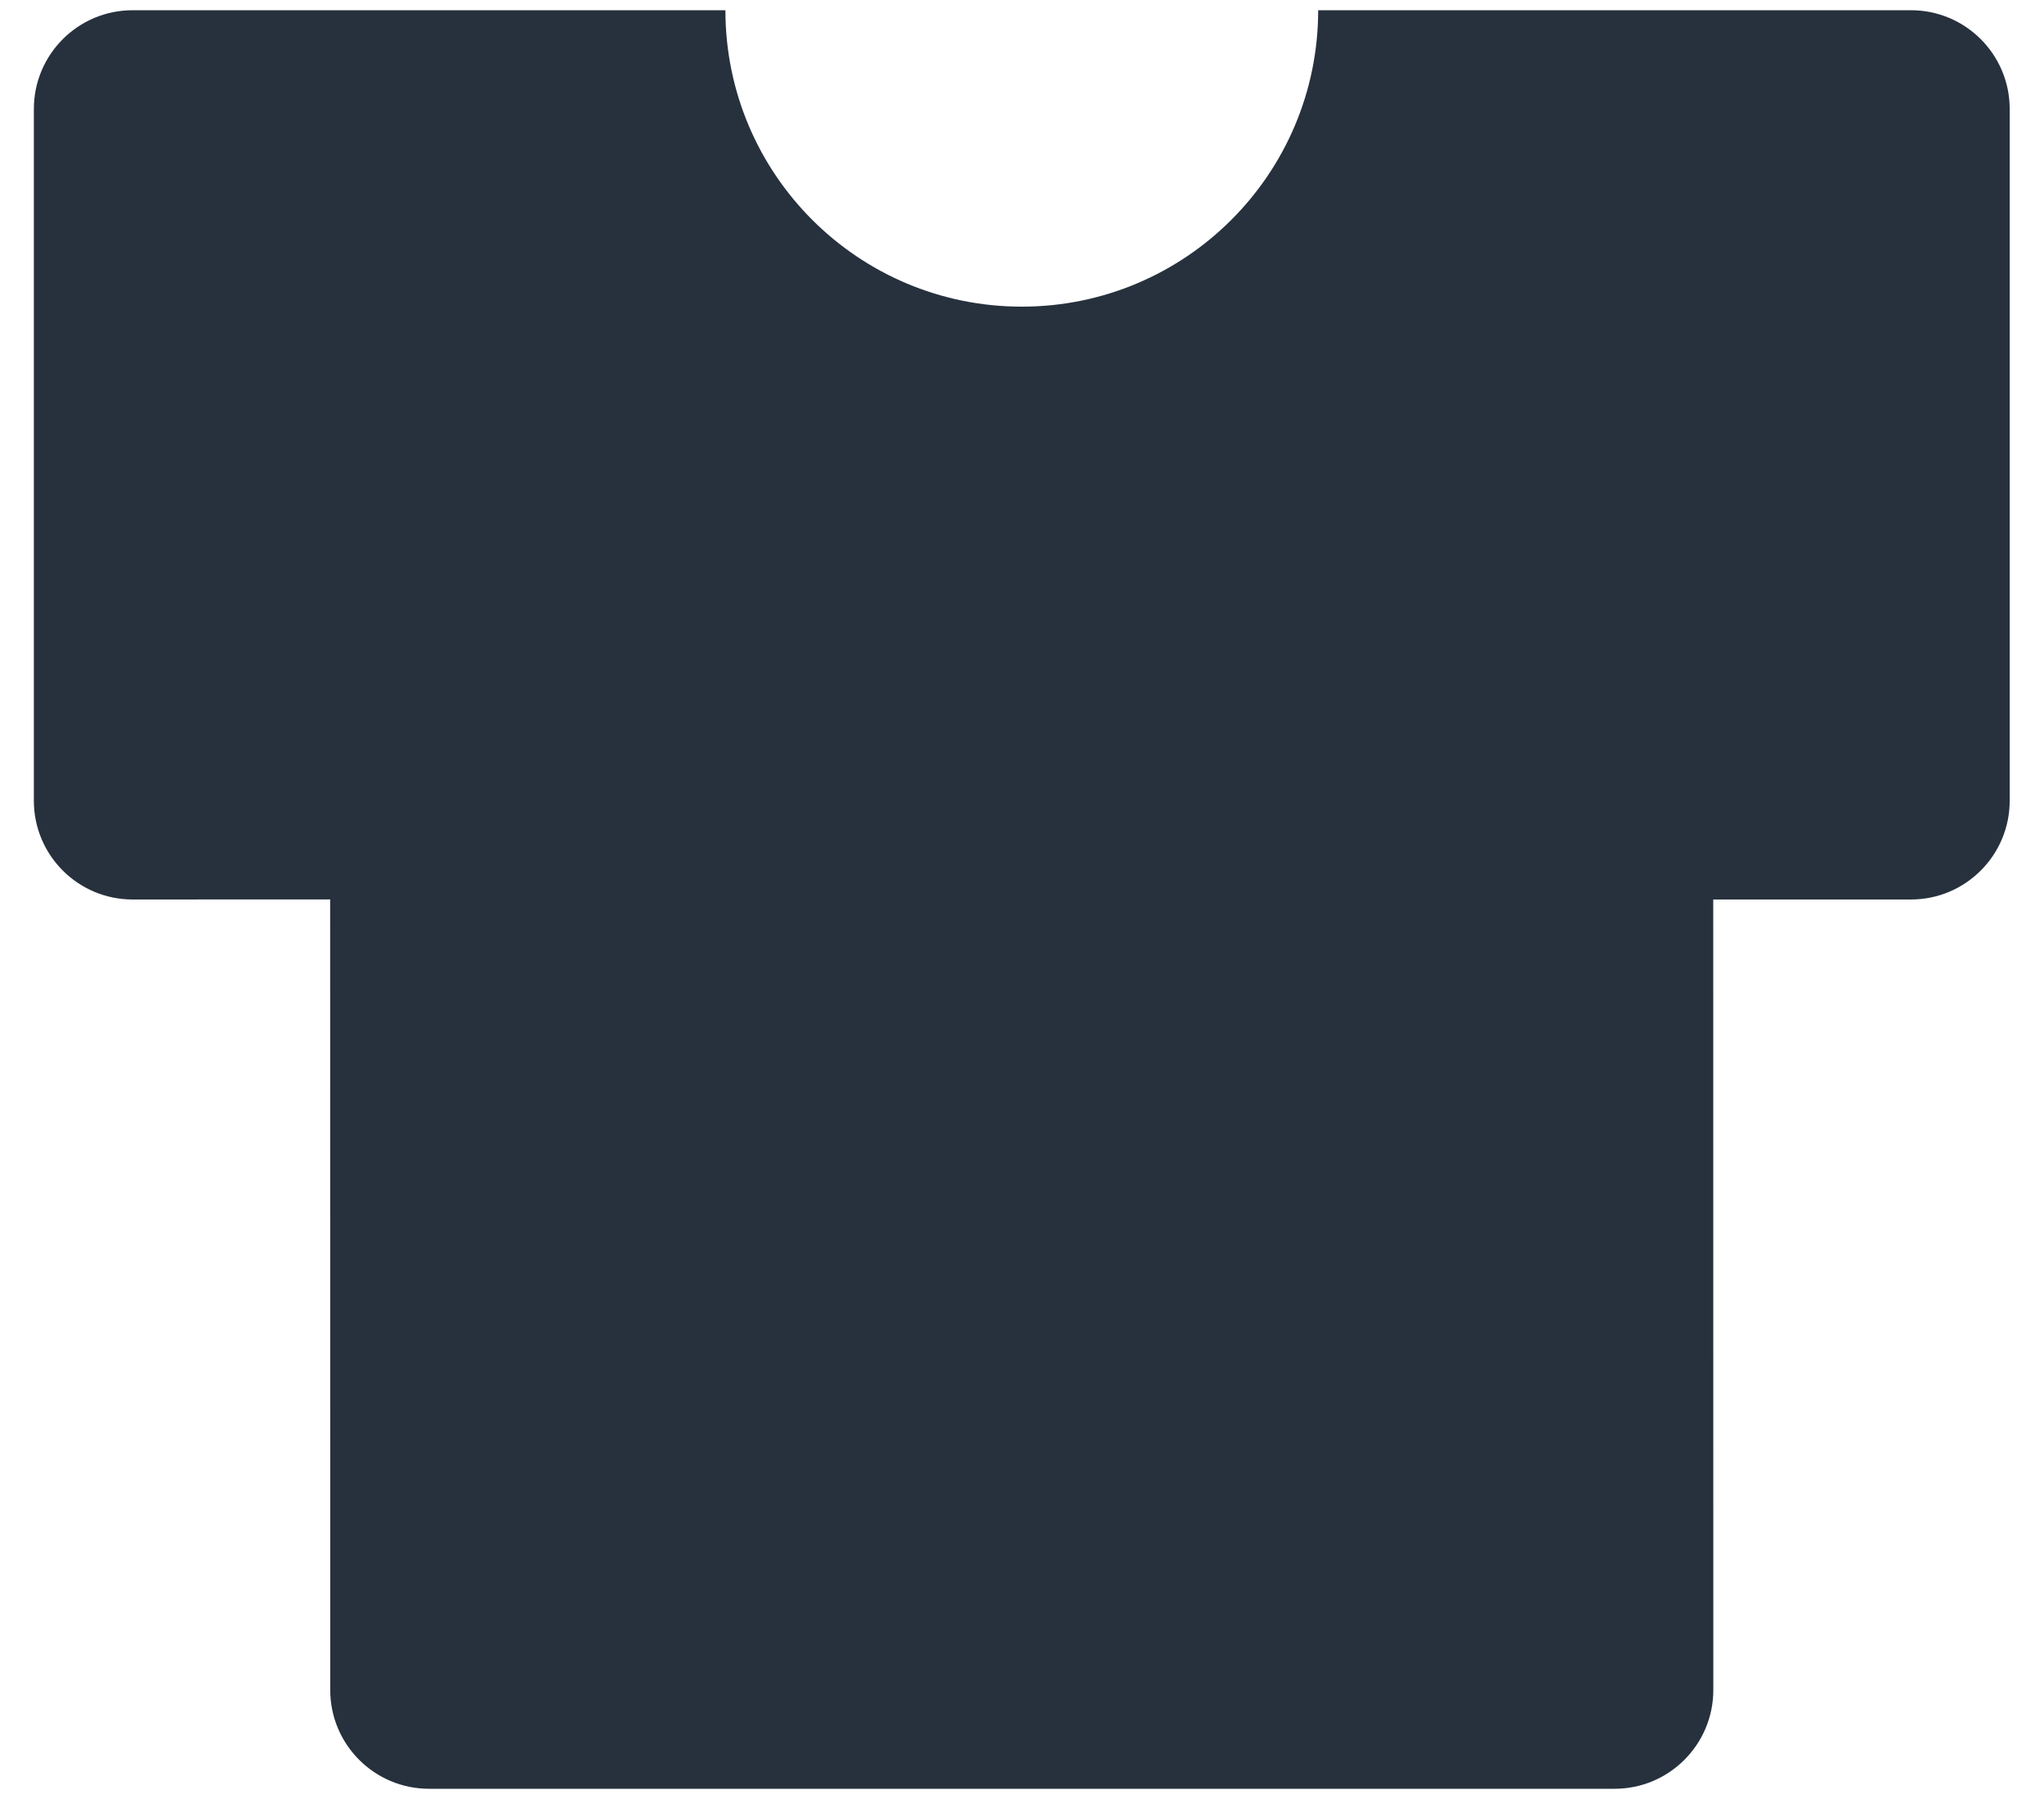 <svg width="50" height="44" viewBox="0 0 50 44" fill="none" xmlns="http://www.w3.org/2000/svg">
<path d="M46.745 0.25C48.079 0.25 49.161 1.332 49.161 2.667V19.583C49.161 20.918 48.079 22 46.745 22H41.909L41.911 41.333C41.911 42.668 40.829 43.75 39.495 43.75H10.495C9.16 43.75 8.078 42.668 8.078 41.333L8.076 21.998L3.245 22C1.91 22 0.828 20.918 0.828 19.583V2.667C0.828 1.332 1.91 0.25 3.245 0.25H17.745C17.745 4.254 20.991 7.5 24.995 7.5C28.999 7.5 32.245 4.254 32.245 0.25H46.745Z" fill="#27313D"/>
</svg>
